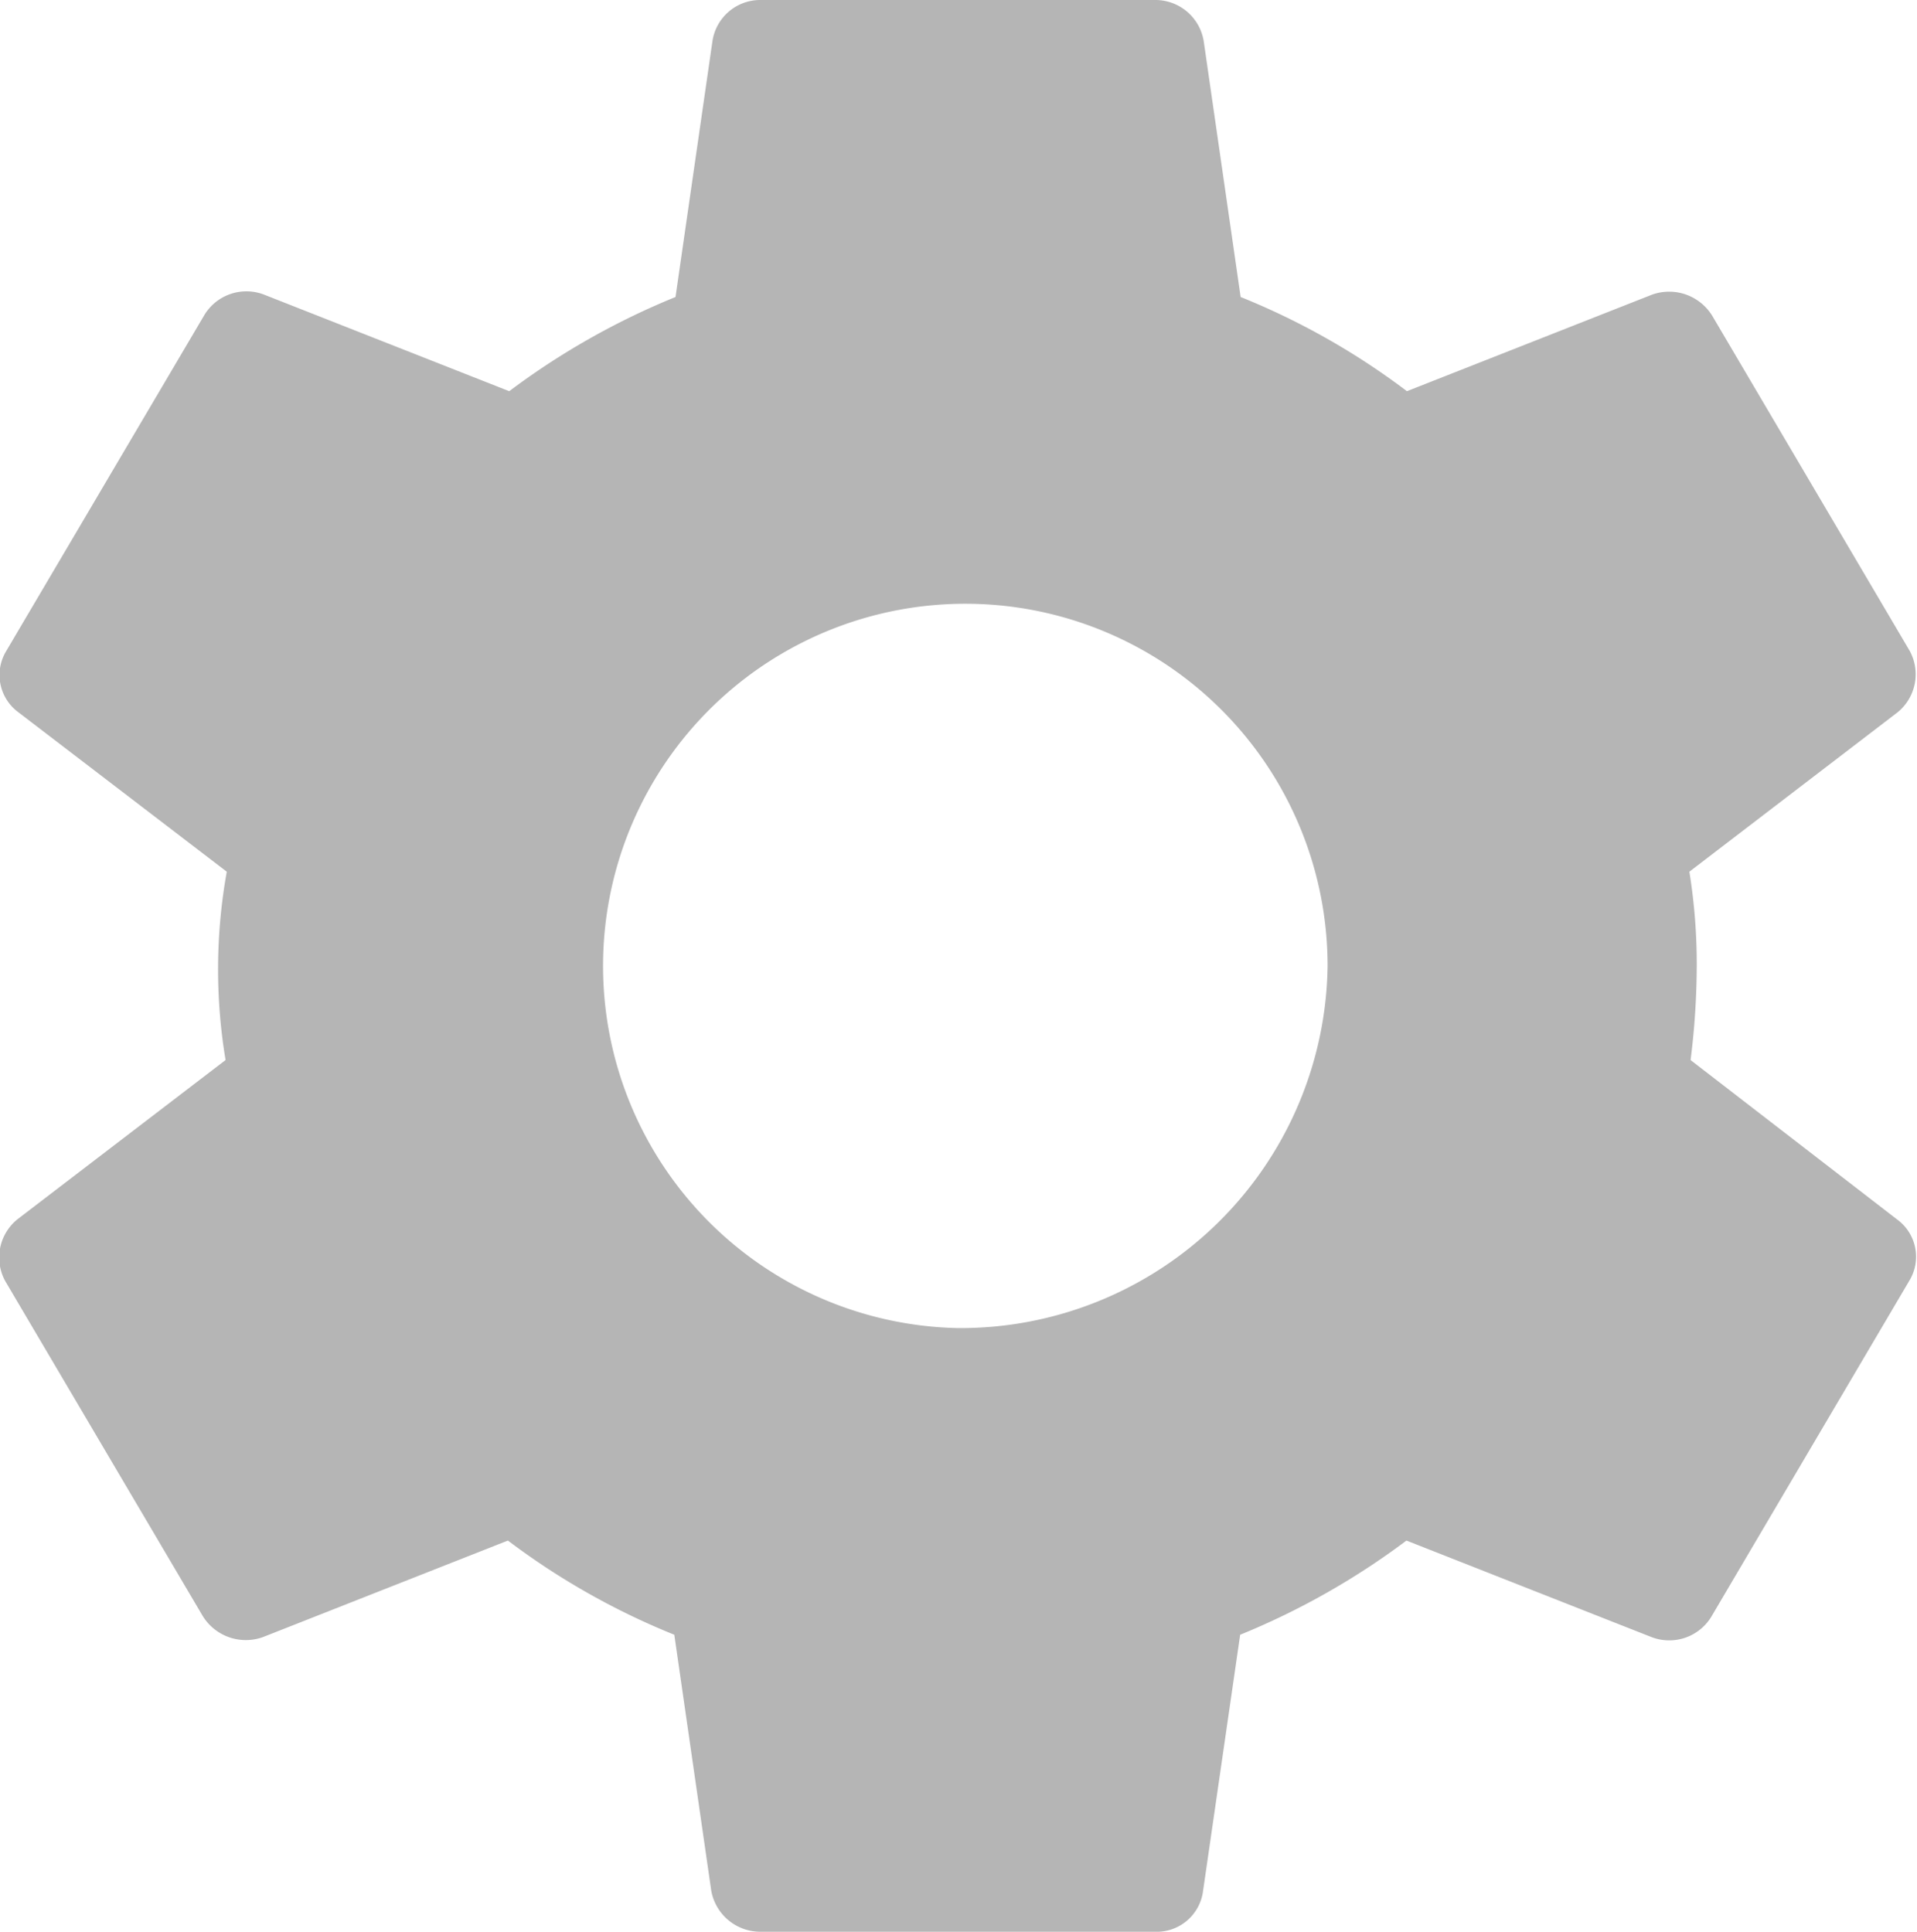 <svg xmlns="http://www.w3.org/2000/svg" width="15.875" height="16" viewBox="0 0 15.875 16">
  <defs>
    <style>
      .cls-1 {
        fill: #b5b5b5;
        fill-rule: evenodd;
      }
    </style>
  </defs>
  <path id="icon_config_gray_r2.svg" class="cls-1" d="M991.5,401.78a6.322,6.322,0,0,0,.051-0.78,4.815,4.815,0,0,0-.061-0.78l1.724-1.32a0.406,0.406,0,0,0,.1-0.51l-1.632-2.77a0.419,0.419,0,0,0-.5-0.18l-2.031.8a5.994,5.994,0,0,0-1.377-.78l-0.306-2.12a0.406,0.406,0,0,0-.409-0.34H983.8a0.4,0.4,0,0,0-.4.34l-0.306,2.12a6.158,6.158,0,0,0-1.377.78l-2.031-.8a0.407,0.407,0,0,0-.5.18l-1.633,2.77a0.383,0.383,0,0,0,.1.51l1.725,1.32a4.574,4.574,0,0,0-.01,1.56l-1.725,1.32a0.407,0.407,0,0,0-.1.51l1.633,2.77a0.419,0.419,0,0,0,.5.18l2.03-.8a6.021,6.021,0,0,0,1.378.78l0.306,2.12a0.413,0.413,0,0,0,.408.34h3.265a0.387,0.387,0,0,0,.4-0.34l0.307-2.12a6.18,6.18,0,0,0,1.377-.78l2.031,0.8a0.408,0.408,0,0,0,.5-0.18l1.632-2.77a0.382,0.382,0,0,0-.1-0.51ZM985.433,404a3,3,0,1,1,3.061-3A3.04,3.04,0,0,1,985.433,404Z" transform="translate(-977.5 -393)"/>
</svg>